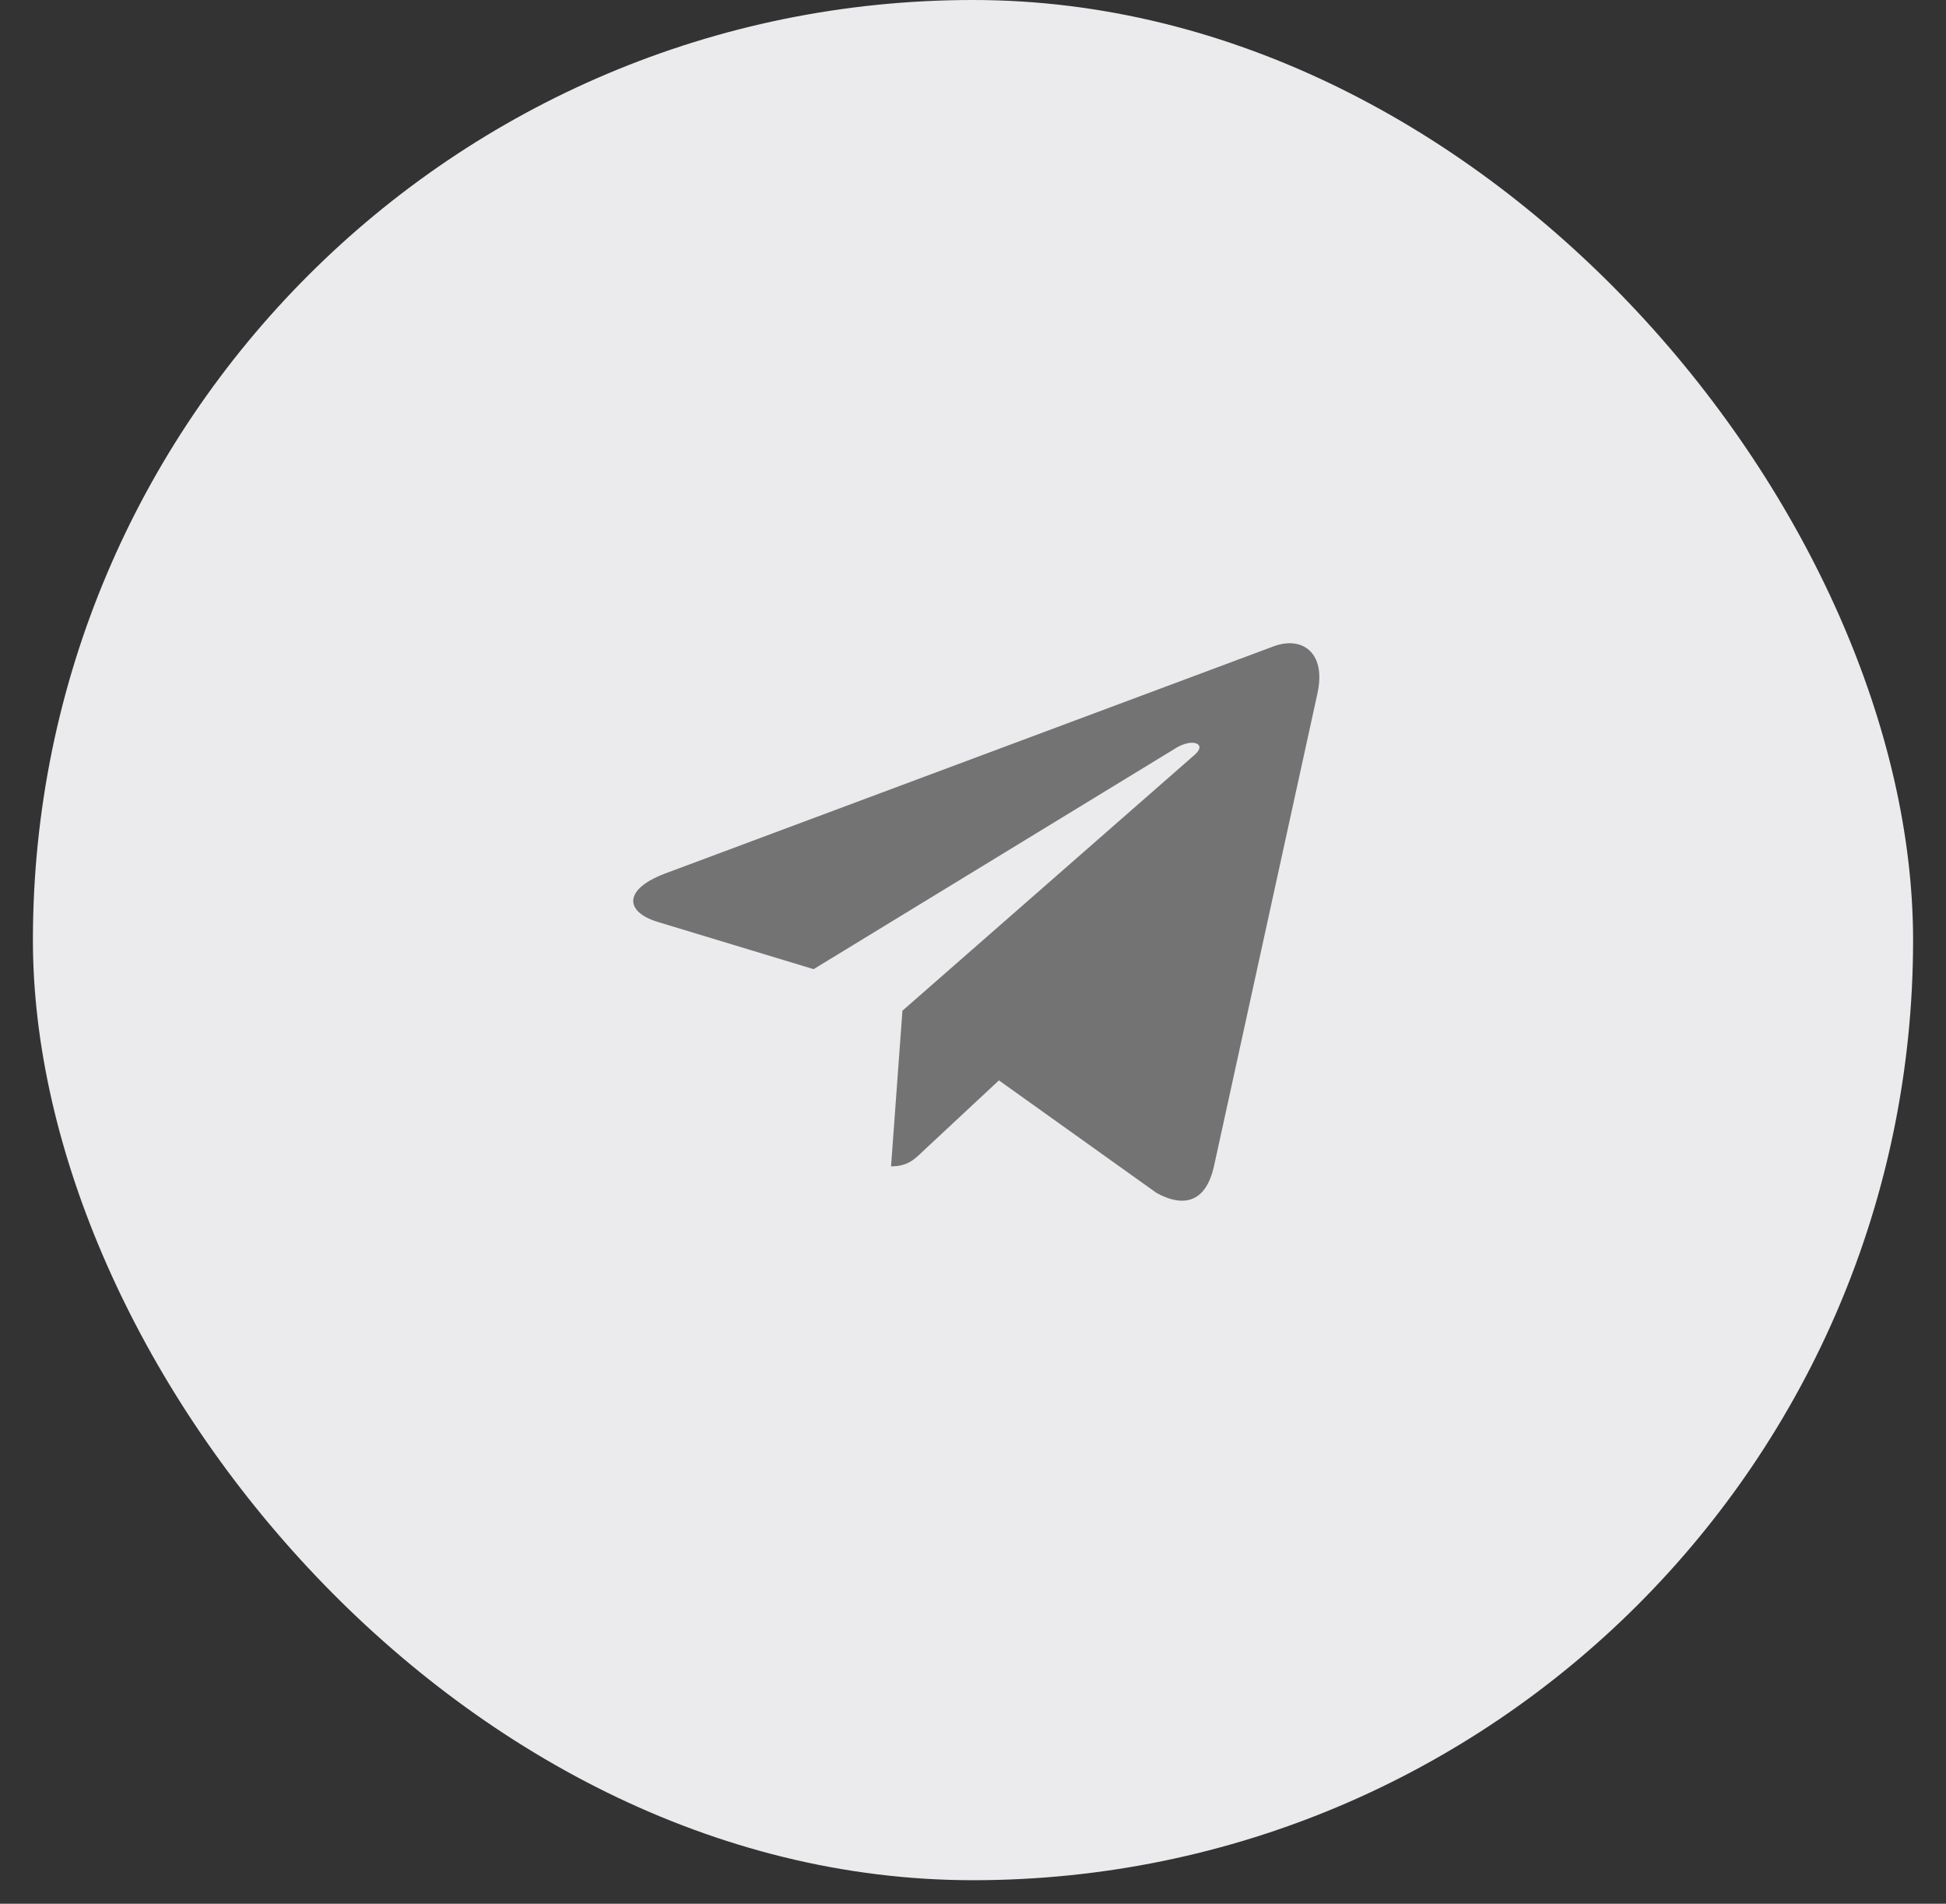 <svg width="46" height="45" viewBox="0 0 46 45" fill="none" xmlns="http://www.w3.org/2000/svg"><rect x="0" y="0" width="46" height="45" fill="#333333" stroke="none"/><rect x=".778" width="44.444" height="44.444" rx="22.222" fill="#EBEAEC"/><path d="M21.332 23.891L21.063 27.57C21.446 27.57 21.614 27.41 21.814 27.215L23.613 25.538L27.342 28.201C28.026 28.571 28.508 28.377 28.692 27.586L31.14 16.4C31.359 15.418 30.776 15.032 30.111 15.276L15.722 20.648C14.739 21.018 14.755 21.553 15.554 21.794L19.232 22.909L27.776 17.695C28.178 17.435 28.543 17.577 28.242 17.84L21.332 23.891Z" fill="#737373"/></svg>